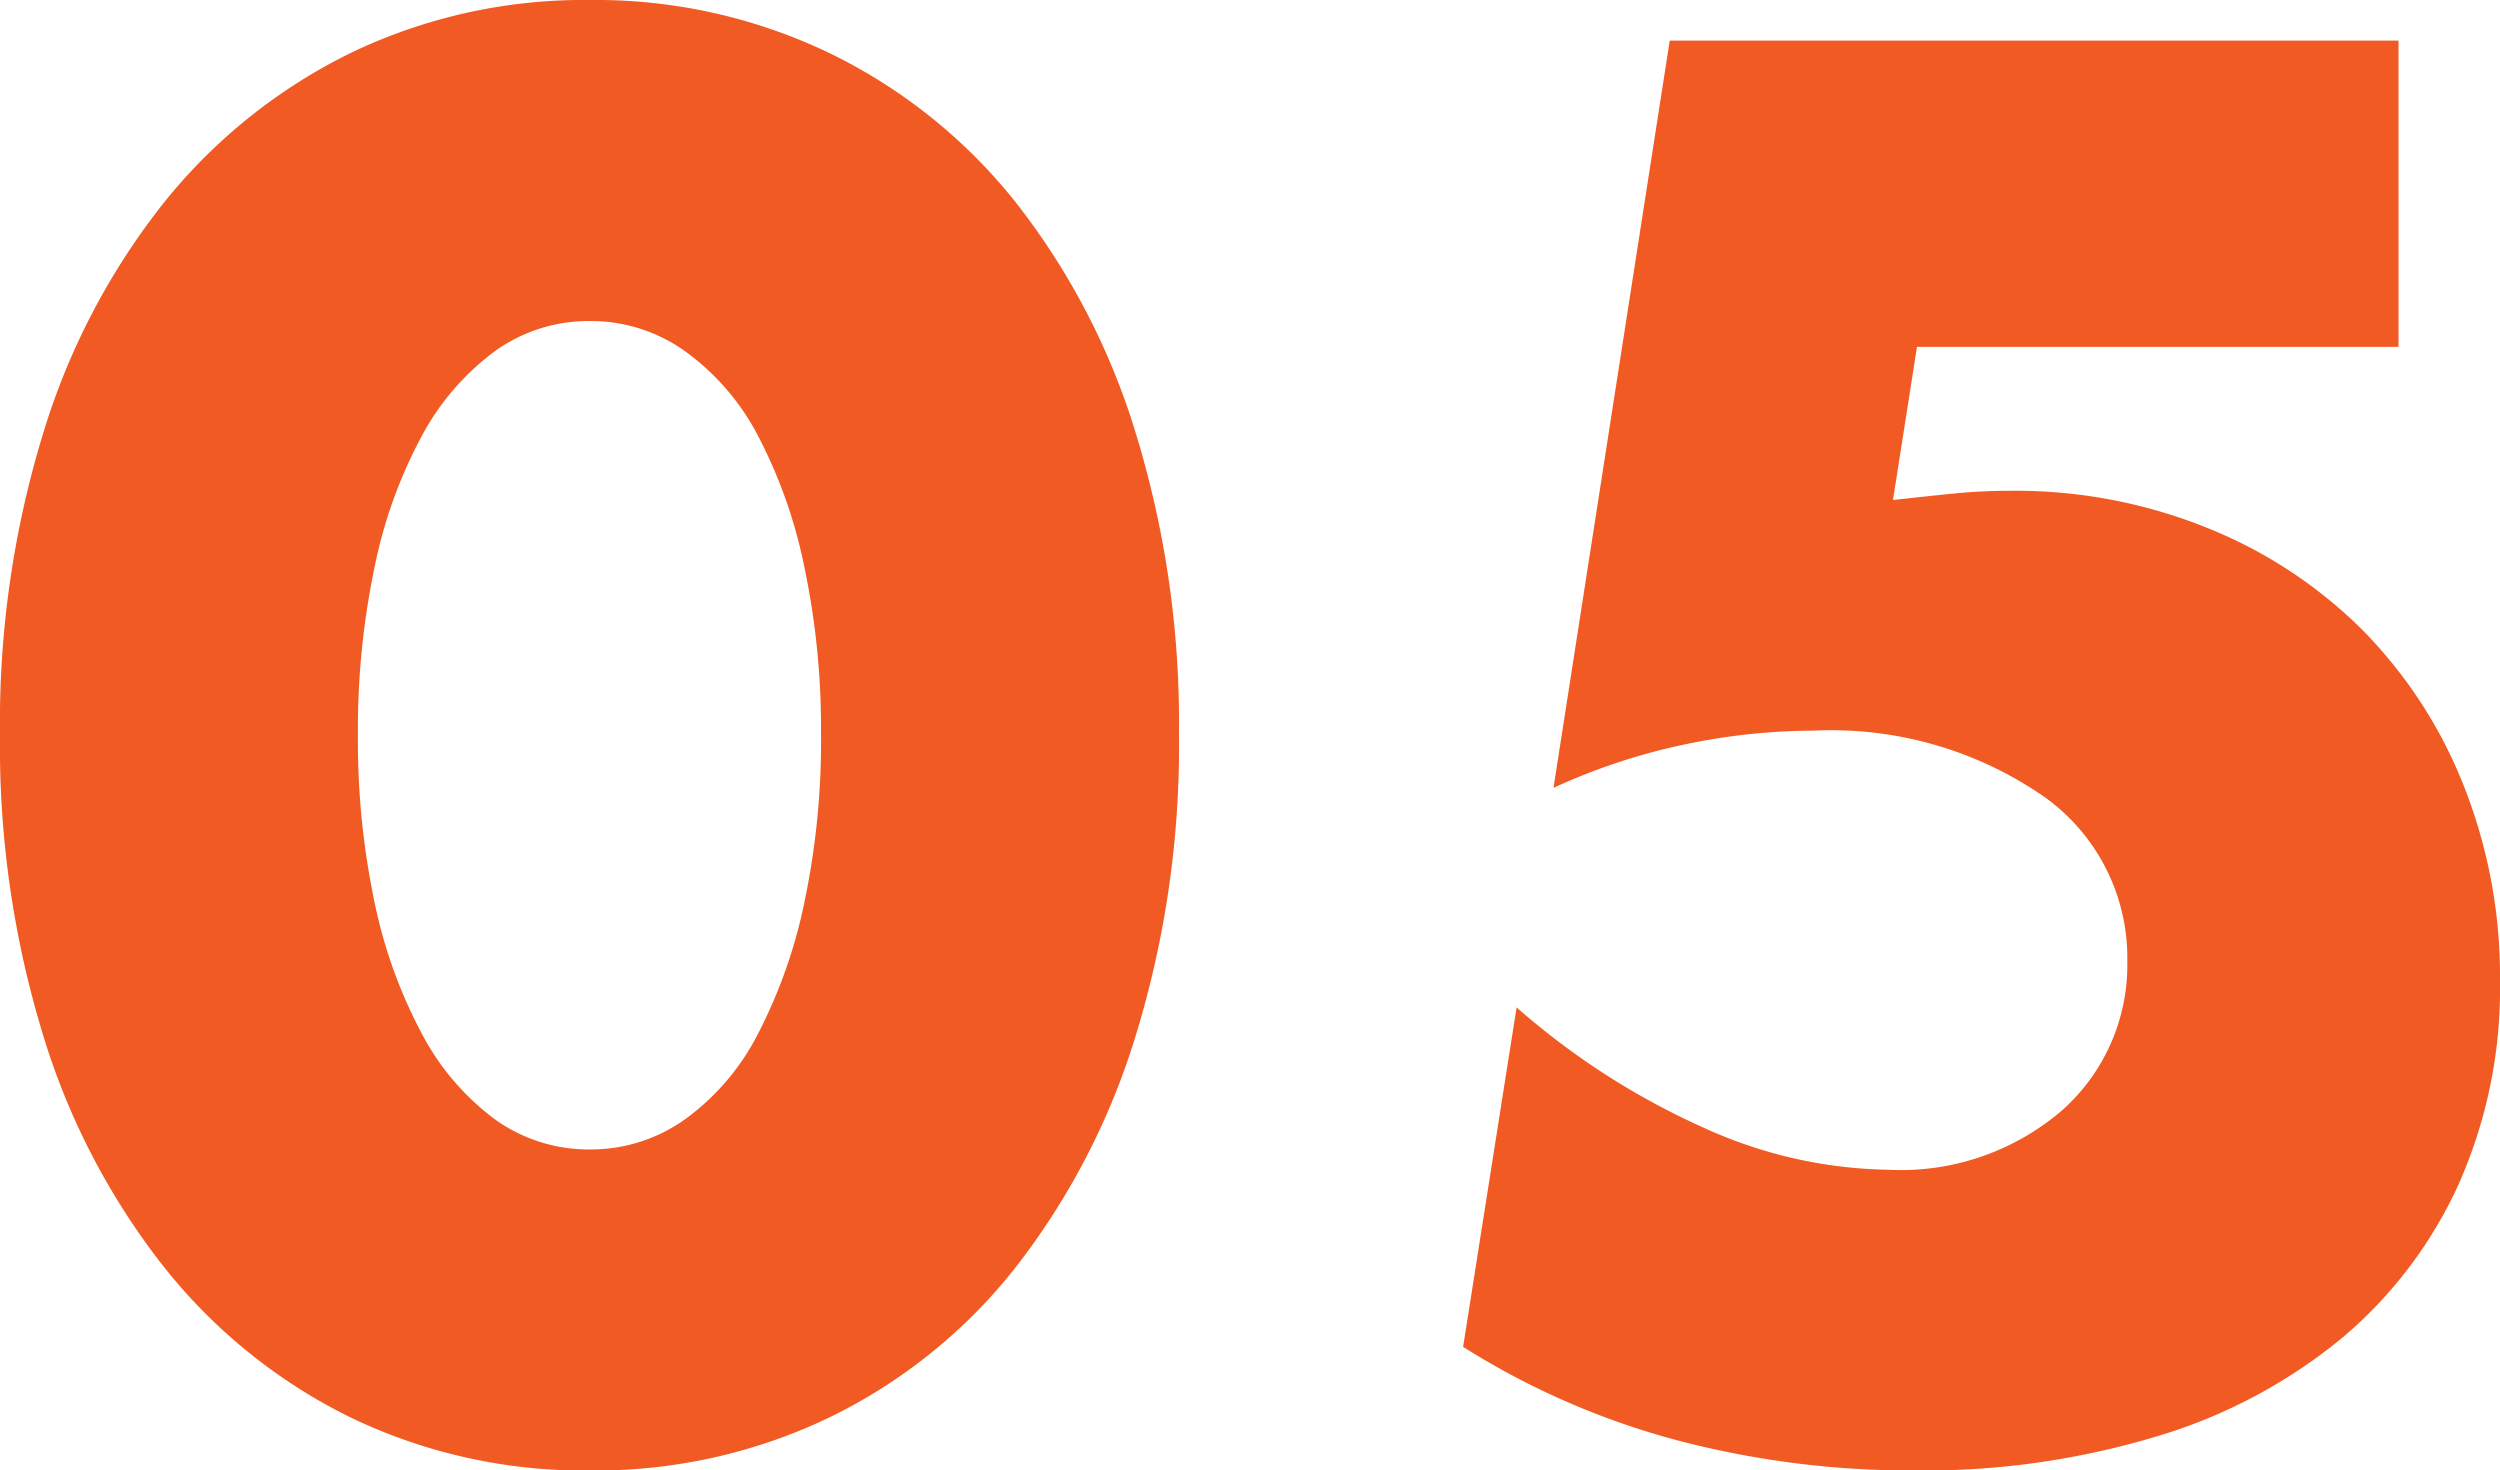 <svg xmlns="http://www.w3.org/2000/svg" width="27.1" height="15.94" viewBox="0 0 27.1 15.94">
  <path id="Path_18512" data-name="Path 18512" d="M4.28-7.56a8.5,8.5,0,0,0,.18,1.82,5.294,5.294,0,0,0,.51,1.42,2.746,2.746,0,0,0,.79.93,1.74,1.74,0,0,0,1.04.33,1.754,1.754,0,0,0,1.03-.33,2.606,2.606,0,0,0,.79-.93,5.535,5.535,0,0,0,.5-1.42A8.5,8.5,0,0,0,9.3-7.56a8.542,8.542,0,0,0-.18-1.81,5.359,5.359,0,0,0-.5-1.42,2.628,2.628,0,0,0-.79-.92,1.754,1.754,0,0,0-1.03-.33,1.74,1.74,0,0,0-1.04.33,2.771,2.771,0,0,0-.79.92,5.131,5.131,0,0,0-.51,1.42A8.542,8.542,0,0,0,4.28-7.56ZM.4-7.56a10.7,10.7,0,0,1,.47-3.27,7.553,7.553,0,0,1,1.32-2.51,5.955,5.955,0,0,1,2.02-1.61,5.834,5.834,0,0,1,2.59-.57,5.853,5.853,0,0,1,2.58.57,5.83,5.83,0,0,1,2.02,1.61,7.662,7.662,0,0,1,1.31,2.51,10.7,10.7,0,0,1,.47,3.27,10.7,10.7,0,0,1-.47,3.27A7.782,7.782,0,0,1,11.4-1.77,5.783,5.783,0,0,1,9.38-.15,5.853,5.853,0,0,1,6.8.42,5.834,5.834,0,0,1,4.21-.15,5.905,5.905,0,0,1,2.19-1.77,7.671,7.671,0,0,1,.87-4.29,10.7,10.7,0,0,1,.4-7.56Zm26-4.2H21.18l-.26,1.66q.36-.04.66-.07t.62-.03a5.556,5.556,0,0,1,2.12.4A5.035,5.035,0,0,1,26-8.7a5.035,5.035,0,0,1,1.1,1.68,5.61,5.61,0,0,1,.4,2.14,5.212,5.212,0,0,1-.45,2.2,4.741,4.741,0,0,1-1.27,1.67,5.725,5.725,0,0,1-2,1.06,8.73,8.73,0,0,1-2.62.37A9.955,9.955,0,0,1,18.57.09,8.394,8.394,0,0,1,16.26-.92l.58-3.68a8.05,8.05,0,0,0,2.04,1.31,4.988,4.988,0,0,0,1.98.45,2.682,2.682,0,0,0,1.9-.65,2.109,2.109,0,0,0,.7-1.61,2.143,2.143,0,0,0-.94-1.81,4.058,4.058,0,0,0-2.46-.69,6.857,6.857,0,0,0-1.4.15,6.692,6.692,0,0,0-1.42.47l1.26-8.1h7.9Z" transform="translate(-0.4 15.52)" fill="#f15a22"/>
</svg>
